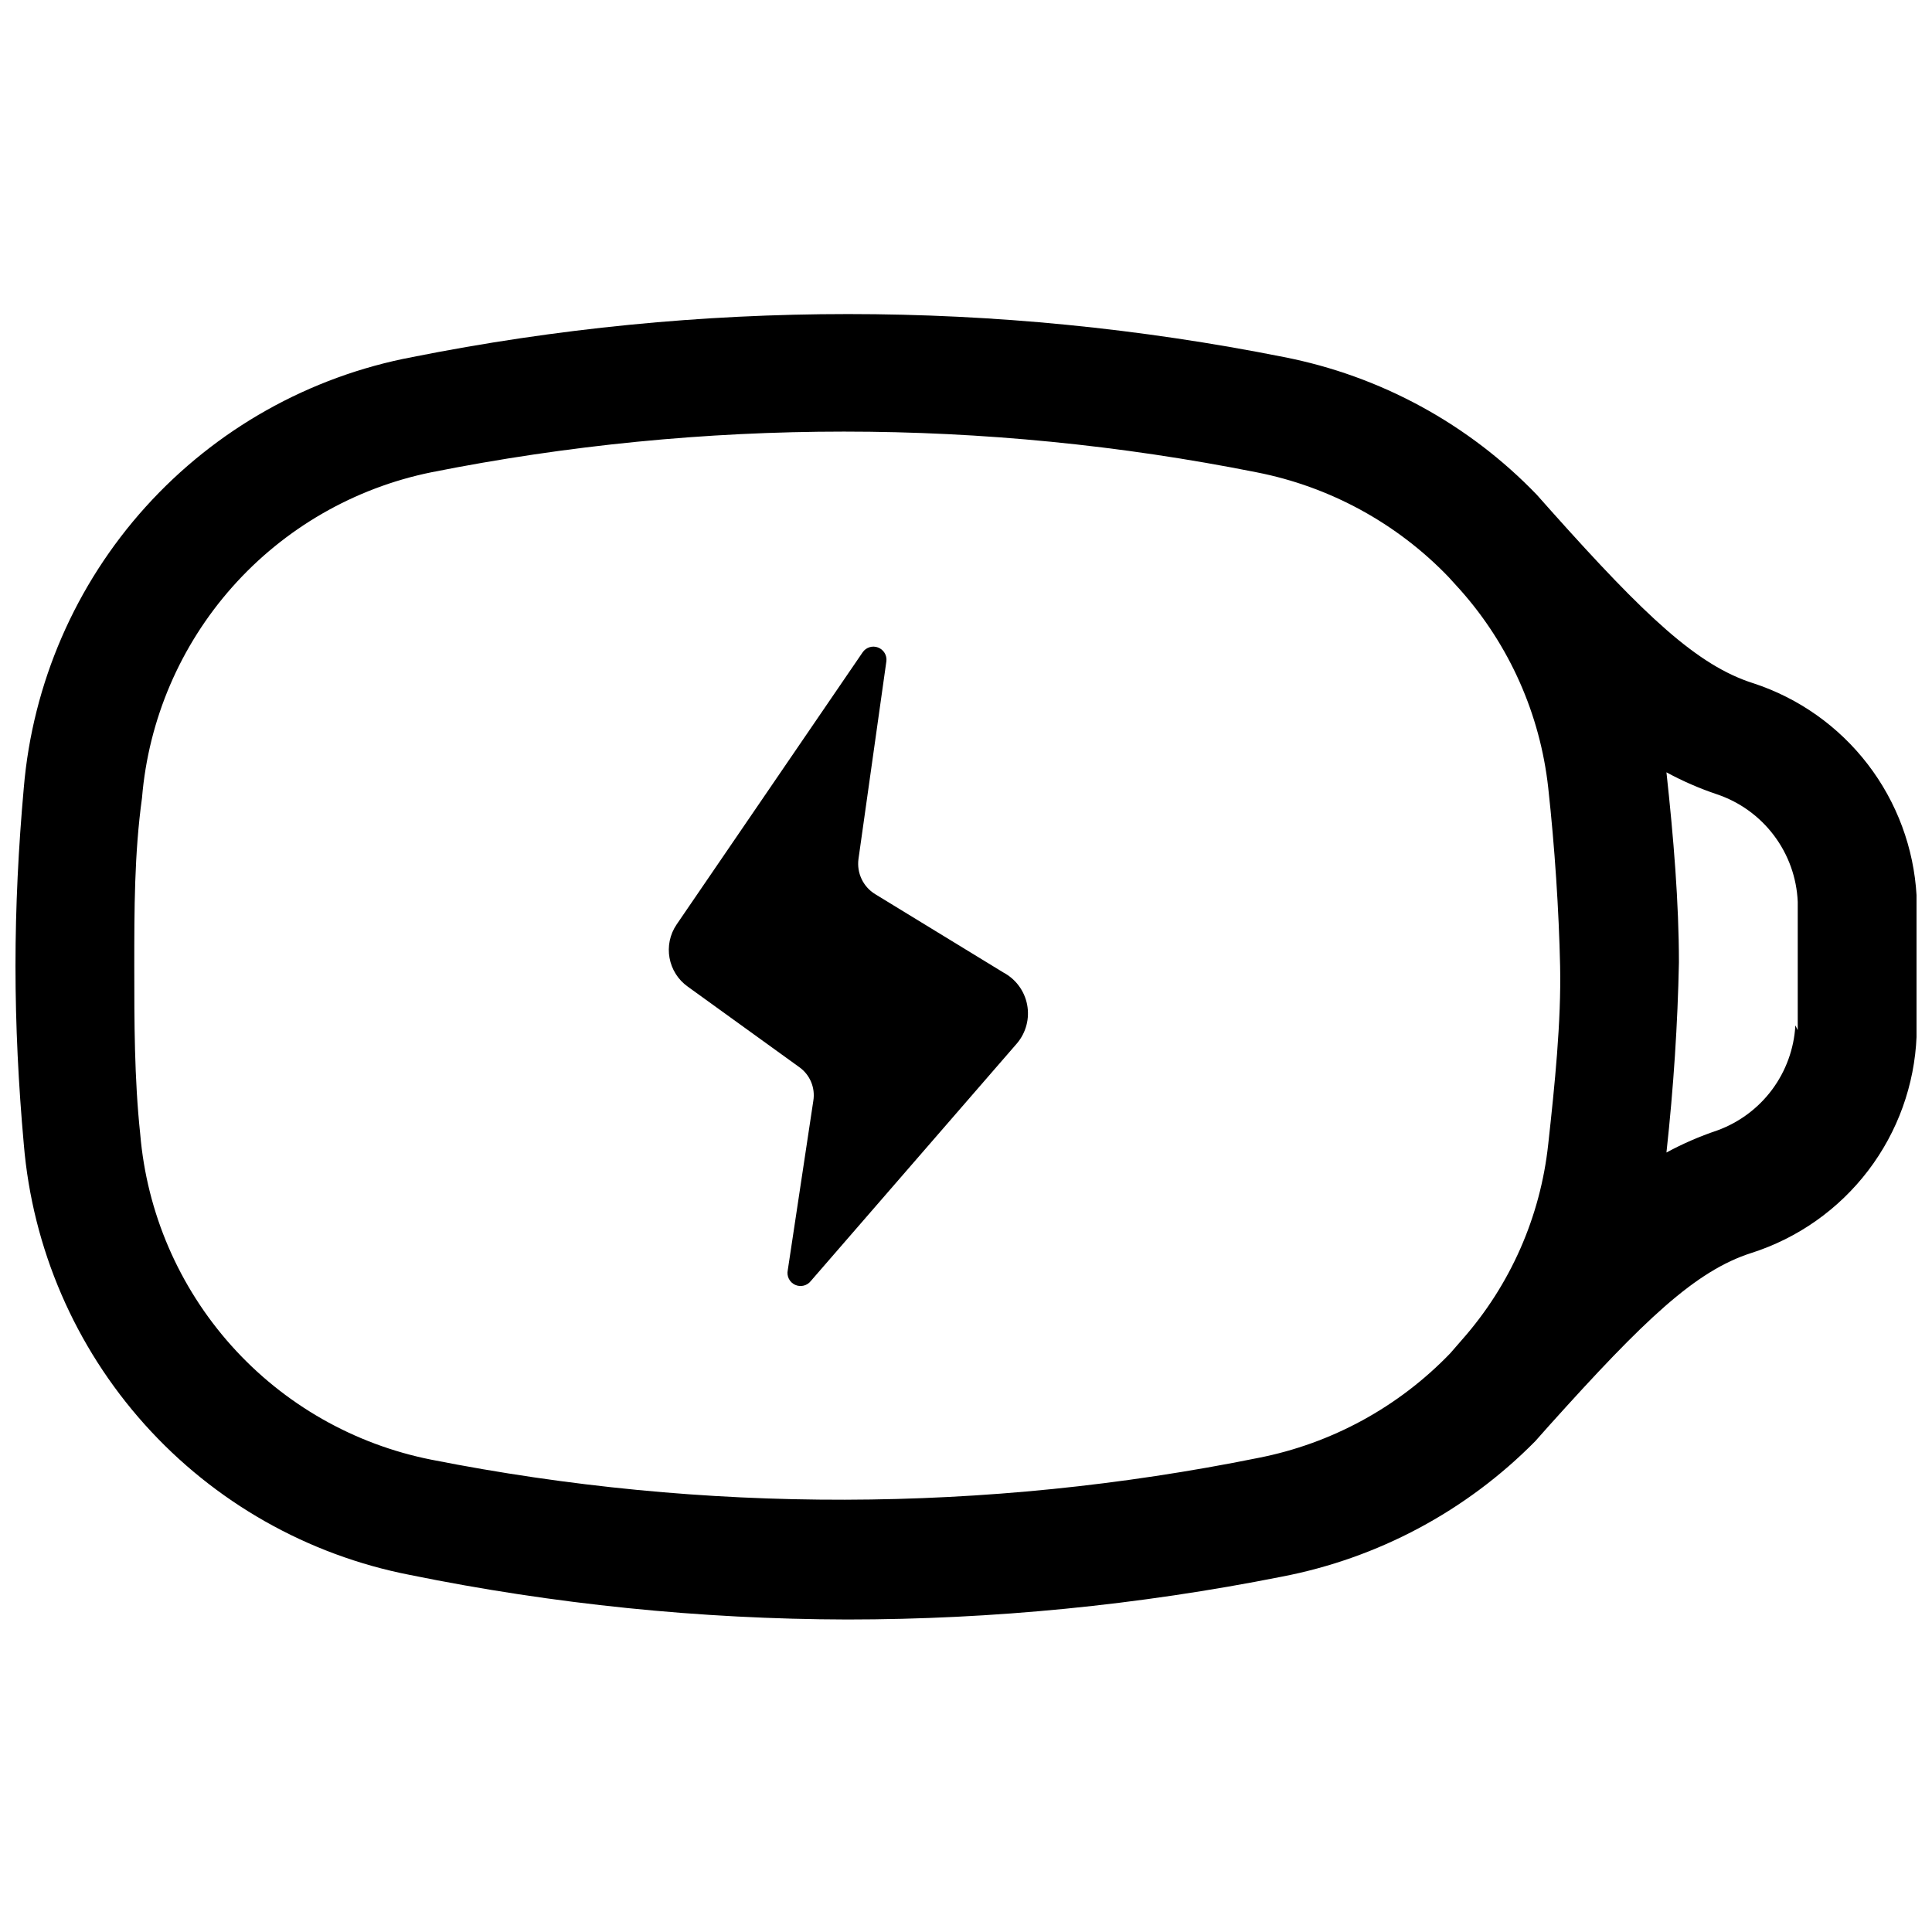 <?xml version="1.0" encoding="UTF-8"?>
<!-- Uploaded to: SVG Repo, www.svgrepo.com, Generator: SVG Repo Mixer Tools -->
<svg width="800px" height="800px" version="1.1" viewBox="144 144 512 512" xmlns="http://www.w3.org/2000/svg">
 <defs>
  <clipPath id="a">
   <path d="m148.09 227h503.81v347h-503.81z"/>
  </clipPath>
 </defs>
 <path d="m409.92 401.73-34.008-20.781c-3.172-1.957-4.898-5.594-4.41-9.289l7.398-52.426 0.004-0.004c0.184-1.582-0.734-3.086-2.227-3.644-1.488-0.562-3.172-0.031-4.07 1.285l-49.281 72.105c-3.688 5.402-2.356 12.766 2.992 16.531l29.441 21.254c2.883 2.016 4.352 5.508 3.777 8.977l-6.769 44.871c-0.344 1.586 0.461 3.199 1.934 3.879 1.473 0.68 3.223 0.246 4.207-1.047l54.633-62.977c2.383-2.836 3.359-6.594 2.656-10.23-0.703-3.637-3.012-6.762-6.277-8.504z"/>
 <g clip-path="url(#a)">
  <path d="m608.61 325.06c-14.801-4.723-28.496-17.633-53.531-45.656l-3.777-4.25v-0.004c-18.066-18.781-41.488-31.535-67.066-36.527-76.238-15.191-154.73-15.191-230.96 0-27.277 5.164-52.109 19.121-70.707 39.734-18.594 20.613-29.926 46.75-32.262 74.41-1.414 15.746-2.203 31.488-2.203 47.234 0 15.742 0.789 31.488 2.203 47.23 2.305 27.574 13.543 53.645 32.016 74.246 18.469 20.602 43.16 34.609 70.32 39.898 38.141 7.762 76.957 11.719 115.88 11.809 38.641-0.012 77.188-3.809 115.09-11.336 25.527-4.883 48.973-17.398 67.23-35.898l3.777-4.25c25.191-28.023 38.73-40.934 53.531-45.656 12.309-3.93 23.109-11.555 30.941-21.836 7.828-10.277 12.309-22.719 12.824-35.629v-18.895-18.262c-0.703-12.664-5.211-24.816-12.938-34.875-7.723-10.055-18.305-17.547-30.359-21.488zm-54.316 122.17c-2.055 19.215-10.031 37.316-22.828 51.797l-3.148 3.621c-13.703 14.242-31.457 23.918-50.852 27.711-72.309 14.621-146.79 14.781-219.16 0.473-20.48-4.062-39.082-14.676-53-30.238-13.914-15.566-22.391-35.234-24.145-56.039-1.574-14.801-1.574-29.758-1.574-44.555 0-14.801 0-29.758 2.047-44.555v-0.004c1.727-20.738 10.133-40.359 23.957-55.914 13.828-15.559 32.324-26.211 52.715-30.363 72.188-14.379 146.5-14.379 218.69 0 19.395 3.797 37.148 13.469 50.852 27.711l3.148 3.465c13.016 14.637 21.156 32.957 23.301 52.426 1.73 15.742 2.832 32.59 3.148 47.23 0.316 14.645-1.414 31.492-3.148 47.234zm65.496-31.488c-0.348 6.172-2.5 12.105-6.195 17.062-3.695 4.953-8.77 8.711-14.586 10.805-4.621 1.551-9.102 3.5-13.383 5.824 1.891-17.32 2.992-34.32 3.305-50.383 0-15.742-1.418-33.062-3.305-50.383v0.004c4.281 2.328 8.762 4.277 13.383 5.828 6.031 2.027 11.305 5.84 15.125 10.926 3.824 5.086 6.016 11.211 6.285 17.57v16.688 17.32z"/>
 </g>
</svg>
